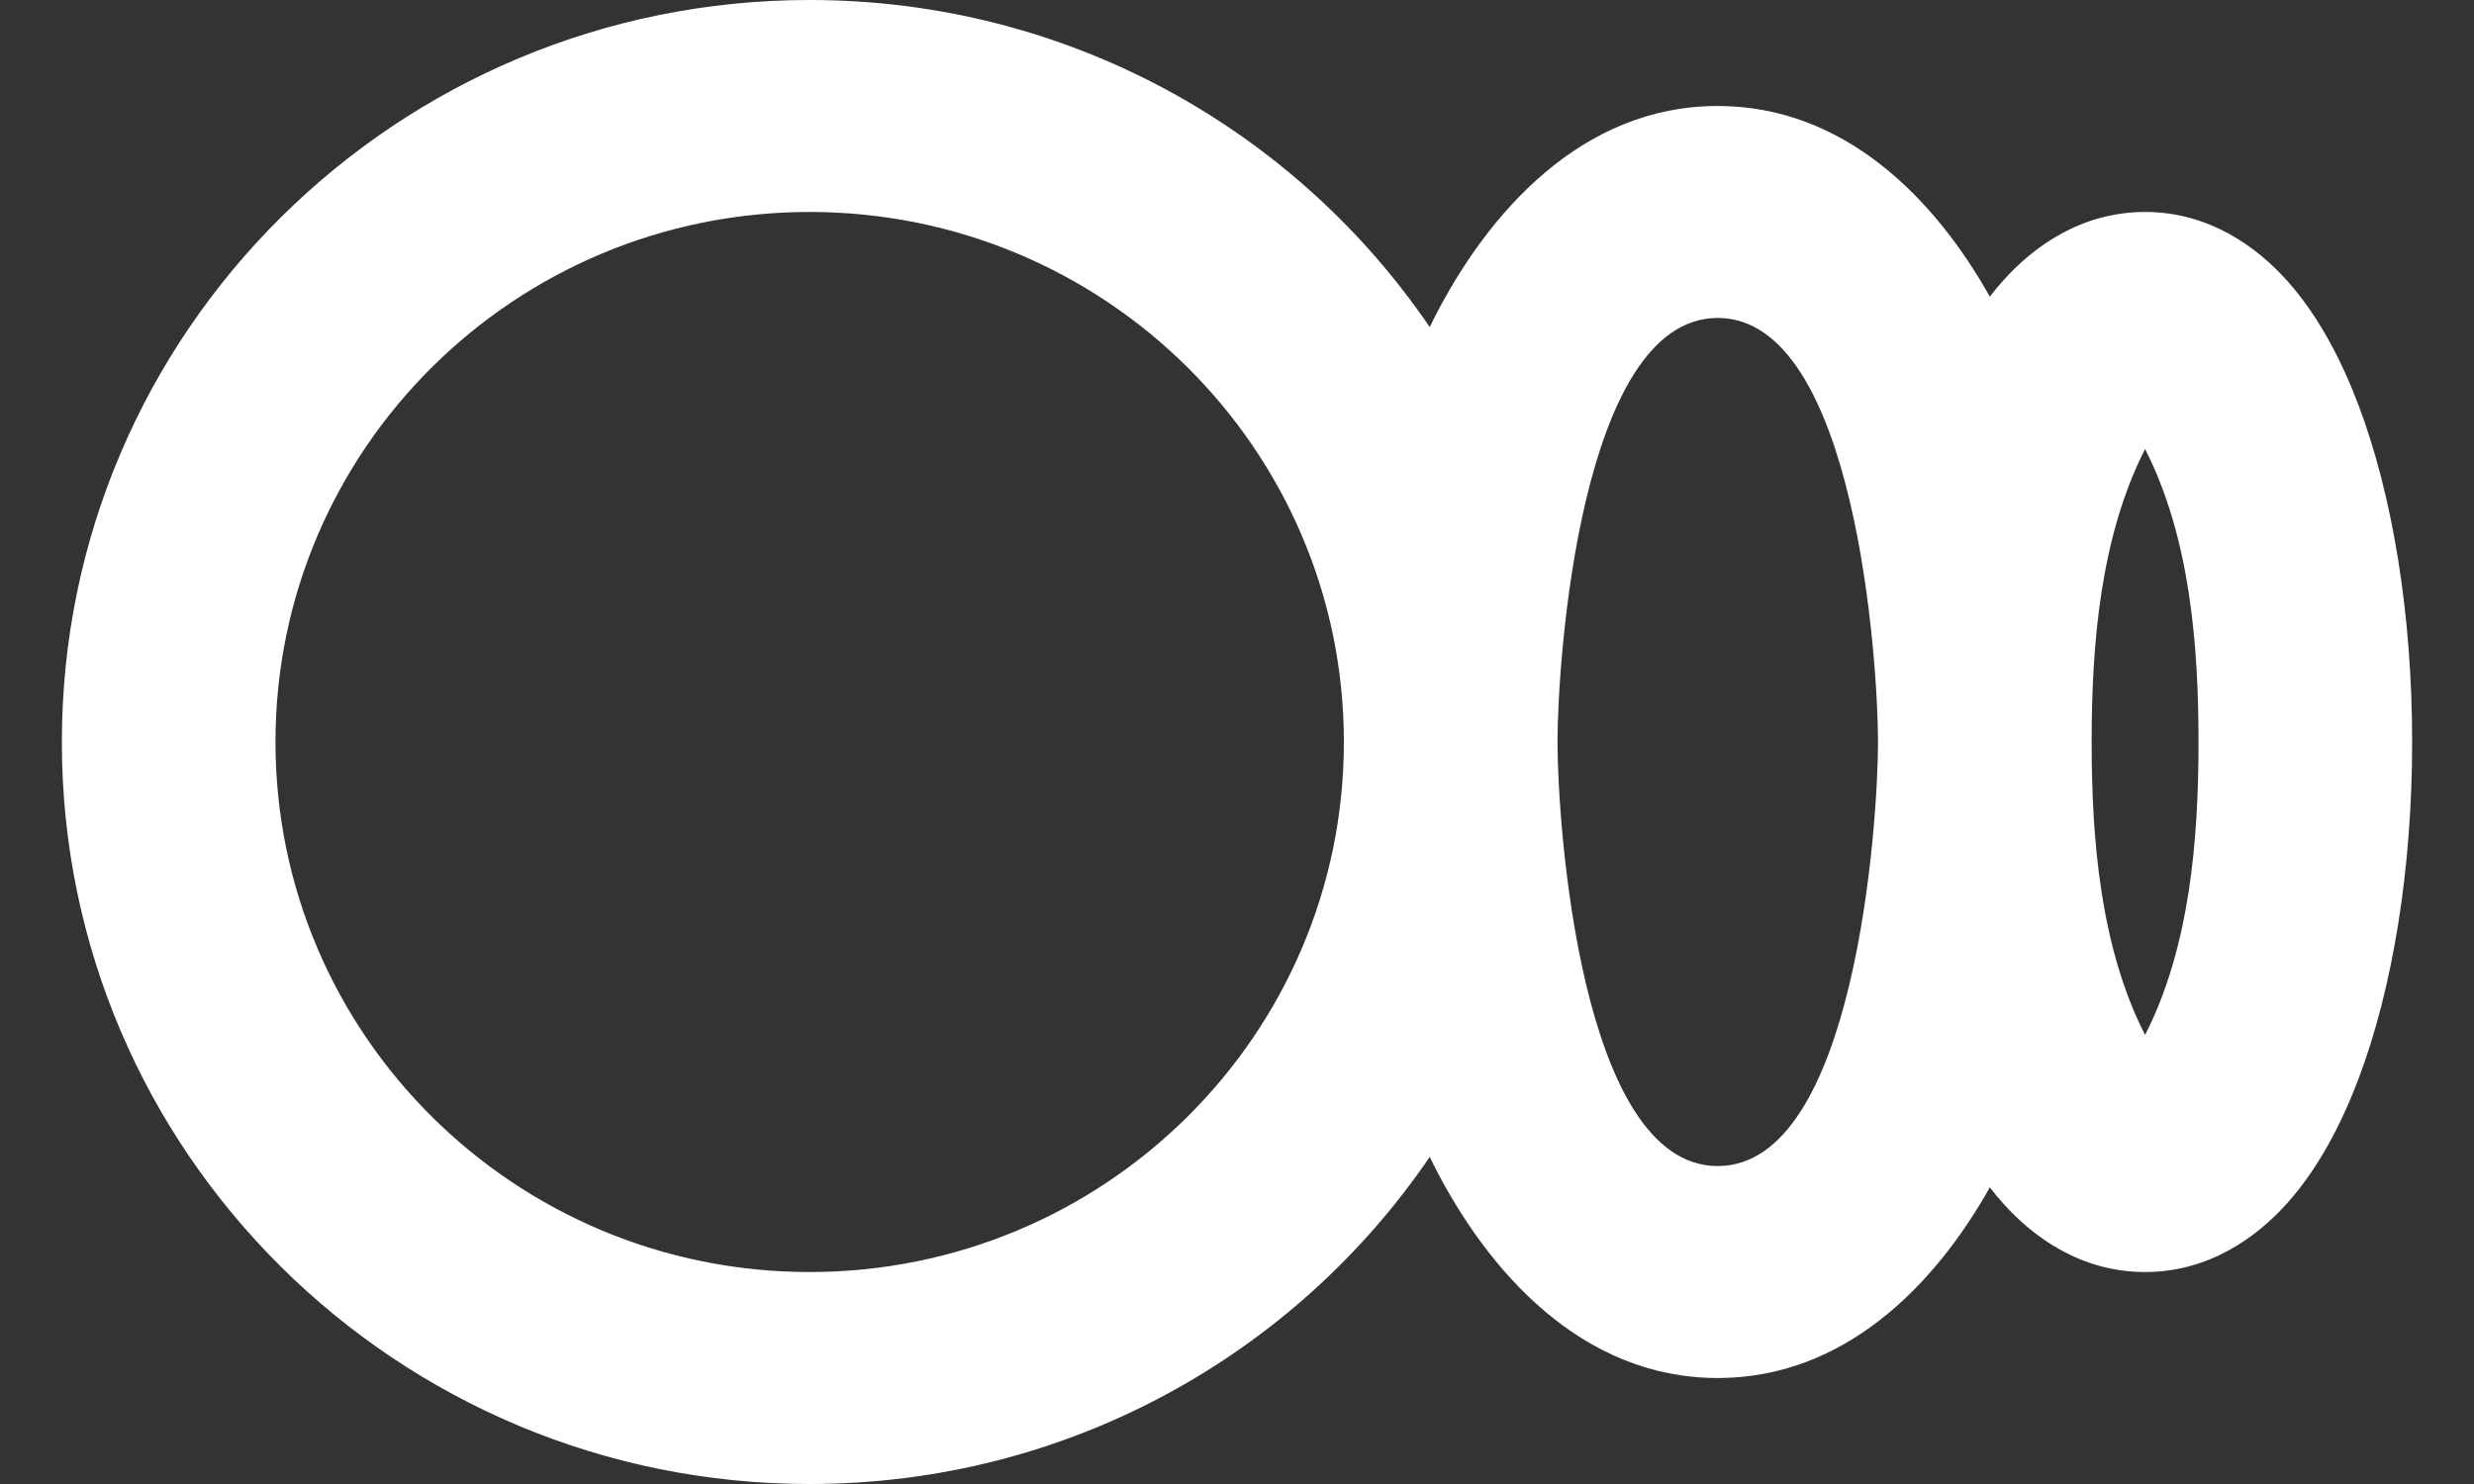 <svg width="20" height="12" viewBox="0 0 20 12" fill="none" xmlns="http://www.w3.org/2000/svg">
<rect x="0" y="0" width="20" height="12" fill="#333333" stroke="none"/>
<g clip-path="url(#clip0_583_8290)">
<path d="M6.545 1.714C4.161 1.714 2.227 3.633 2.227 6C2.227 8.367 4.161 10.286 6.545 10.286C8.93 10.286 10.864 8.367 10.864 6C10.864 3.633 8.93 1.714 6.545 1.714ZM6.545 0C8.632 0 10.472 1.049 11.558 2.645C11.568 2.625 11.577 2.606 11.587 2.586C12.024 1.72 12.787 0.857 13.886 0.857C14.906 0.857 15.637 1.599 16.086 2.399C16.119 2.355 16.154 2.313 16.191 2.272C16.439 1.993 16.826 1.714 17.341 1.714C17.855 1.714 18.242 1.993 18.491 2.272C18.741 2.552 18.927 2.908 19.066 3.275C19.345 4.014 19.5 4.978 19.5 6C19.5 7.022 19.345 7.986 19.066 8.725C18.927 9.092 18.741 9.448 18.491 9.728C18.242 10.007 17.855 10.286 17.341 10.286C16.826 10.286 16.439 10.007 16.191 9.728C16.154 9.687 16.119 9.645 16.086 9.601C15.637 10.401 14.906 11.143 13.886 11.143C12.787 11.143 12.024 10.28 11.587 9.414C11.577 9.394 11.568 9.375 11.558 9.355C10.472 10.951 8.632 12 6.545 12C3.207 12 0.5 9.314 0.5 6C0.5 2.686 3.207 0 6.545 0ZM16.909 6C16.909 6.783 16.978 7.657 17.341 8.369C17.704 7.657 17.773 6.783 17.773 6C17.773 5.217 17.704 4.343 17.341 3.631C16.978 4.343 16.909 5.217 16.909 6ZM15.182 6C15.182 5.349 14.998 2.571 13.886 2.571C12.775 2.571 12.591 5.349 12.591 6C12.591 6.651 12.775 9.429 13.886 9.429C14.998 9.429 15.182 6.651 15.182 6Z" fill="white"/>
</g>
<defs>
<clipPath id="clip0_583_8290">
<rect width="19" height="12" fill="white" transform="translate(0.5)"/>
</clipPath>
</defs>
</svg>

